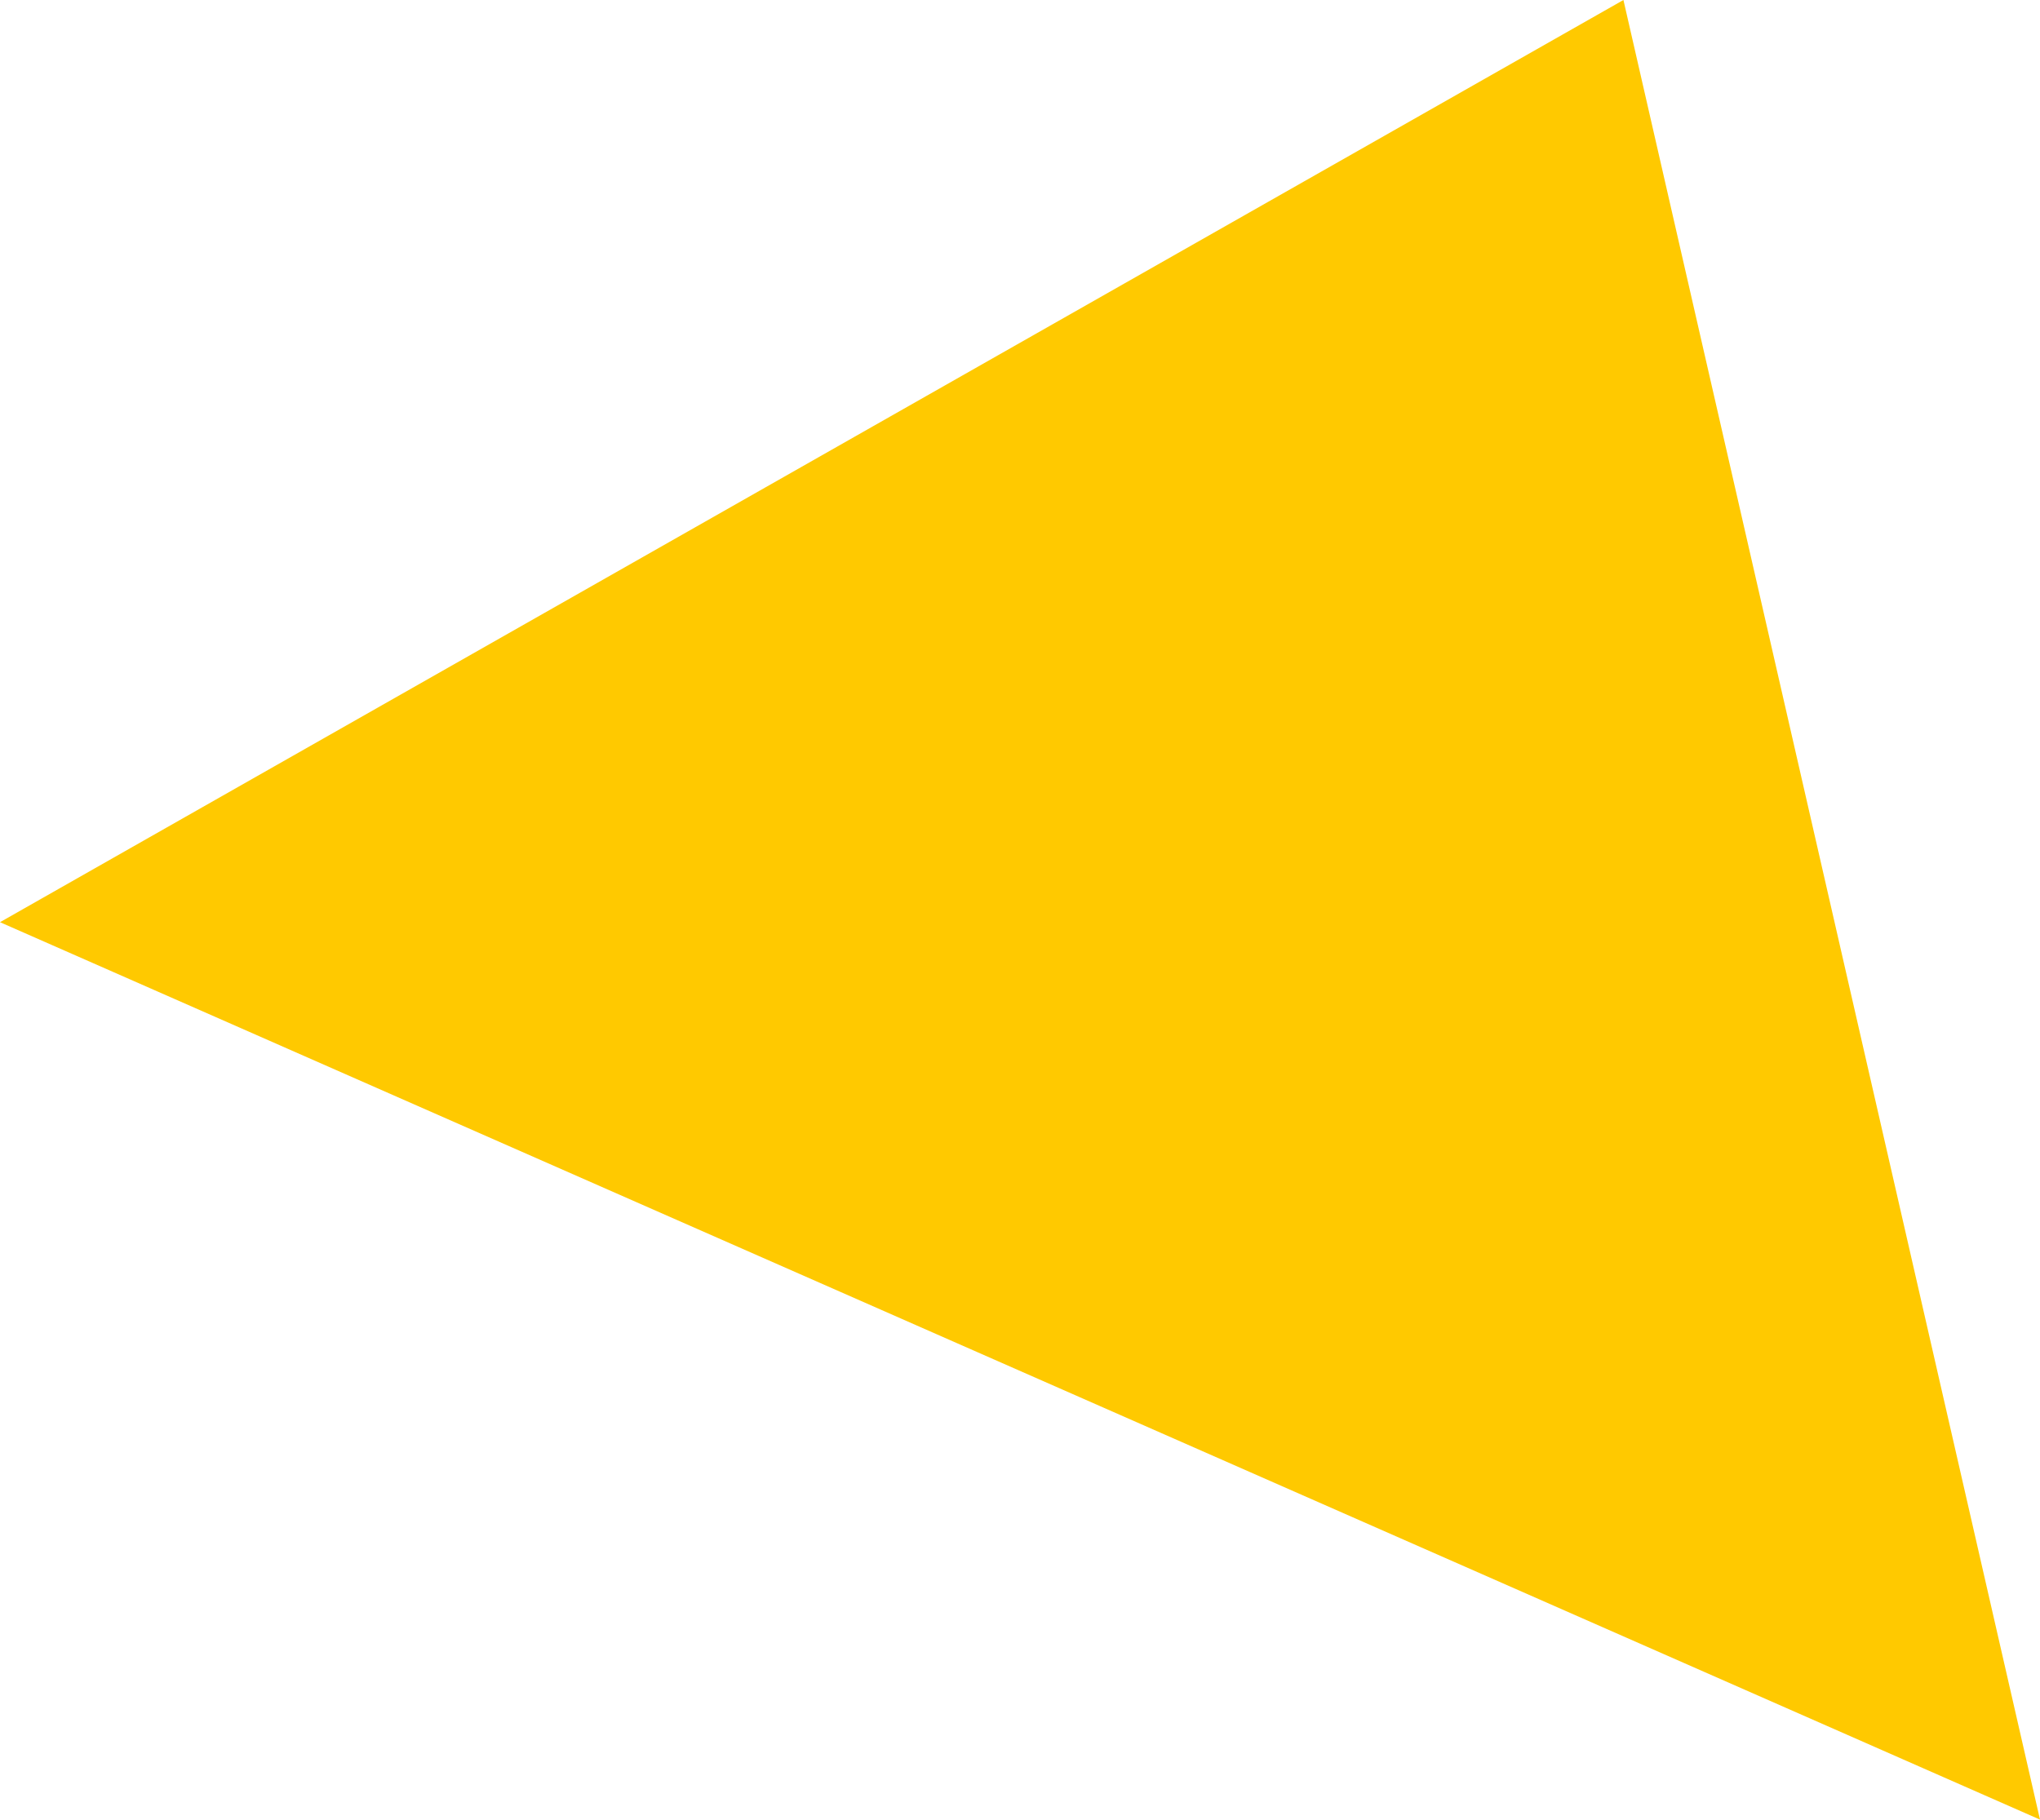 <?xml version="1.0" encoding="UTF-8"?> <svg xmlns="http://www.w3.org/2000/svg" xmlns:xlink="http://www.w3.org/1999/xlink" version="1.1" id="Layer_1" x="0px" y="0px" viewBox="0 0 550.98 491.59" style="enable-background:new 0 0 550.98 491.59;" xml:space="preserve"> <style type="text/css"> .st0{fill:#9F78E9;} .st1{fill:#FFC900;} .st2{fill:#FF001F;} .st3{fill:#FF2A32;} .st4{fill:#FFC940;} .st5{fill:#00B491;} .st6{fill:#98CEF7;} </style> <polygon class="st1" points="438.47,0 0,249.14 550.98,491.59 "></polygon> </svg> 